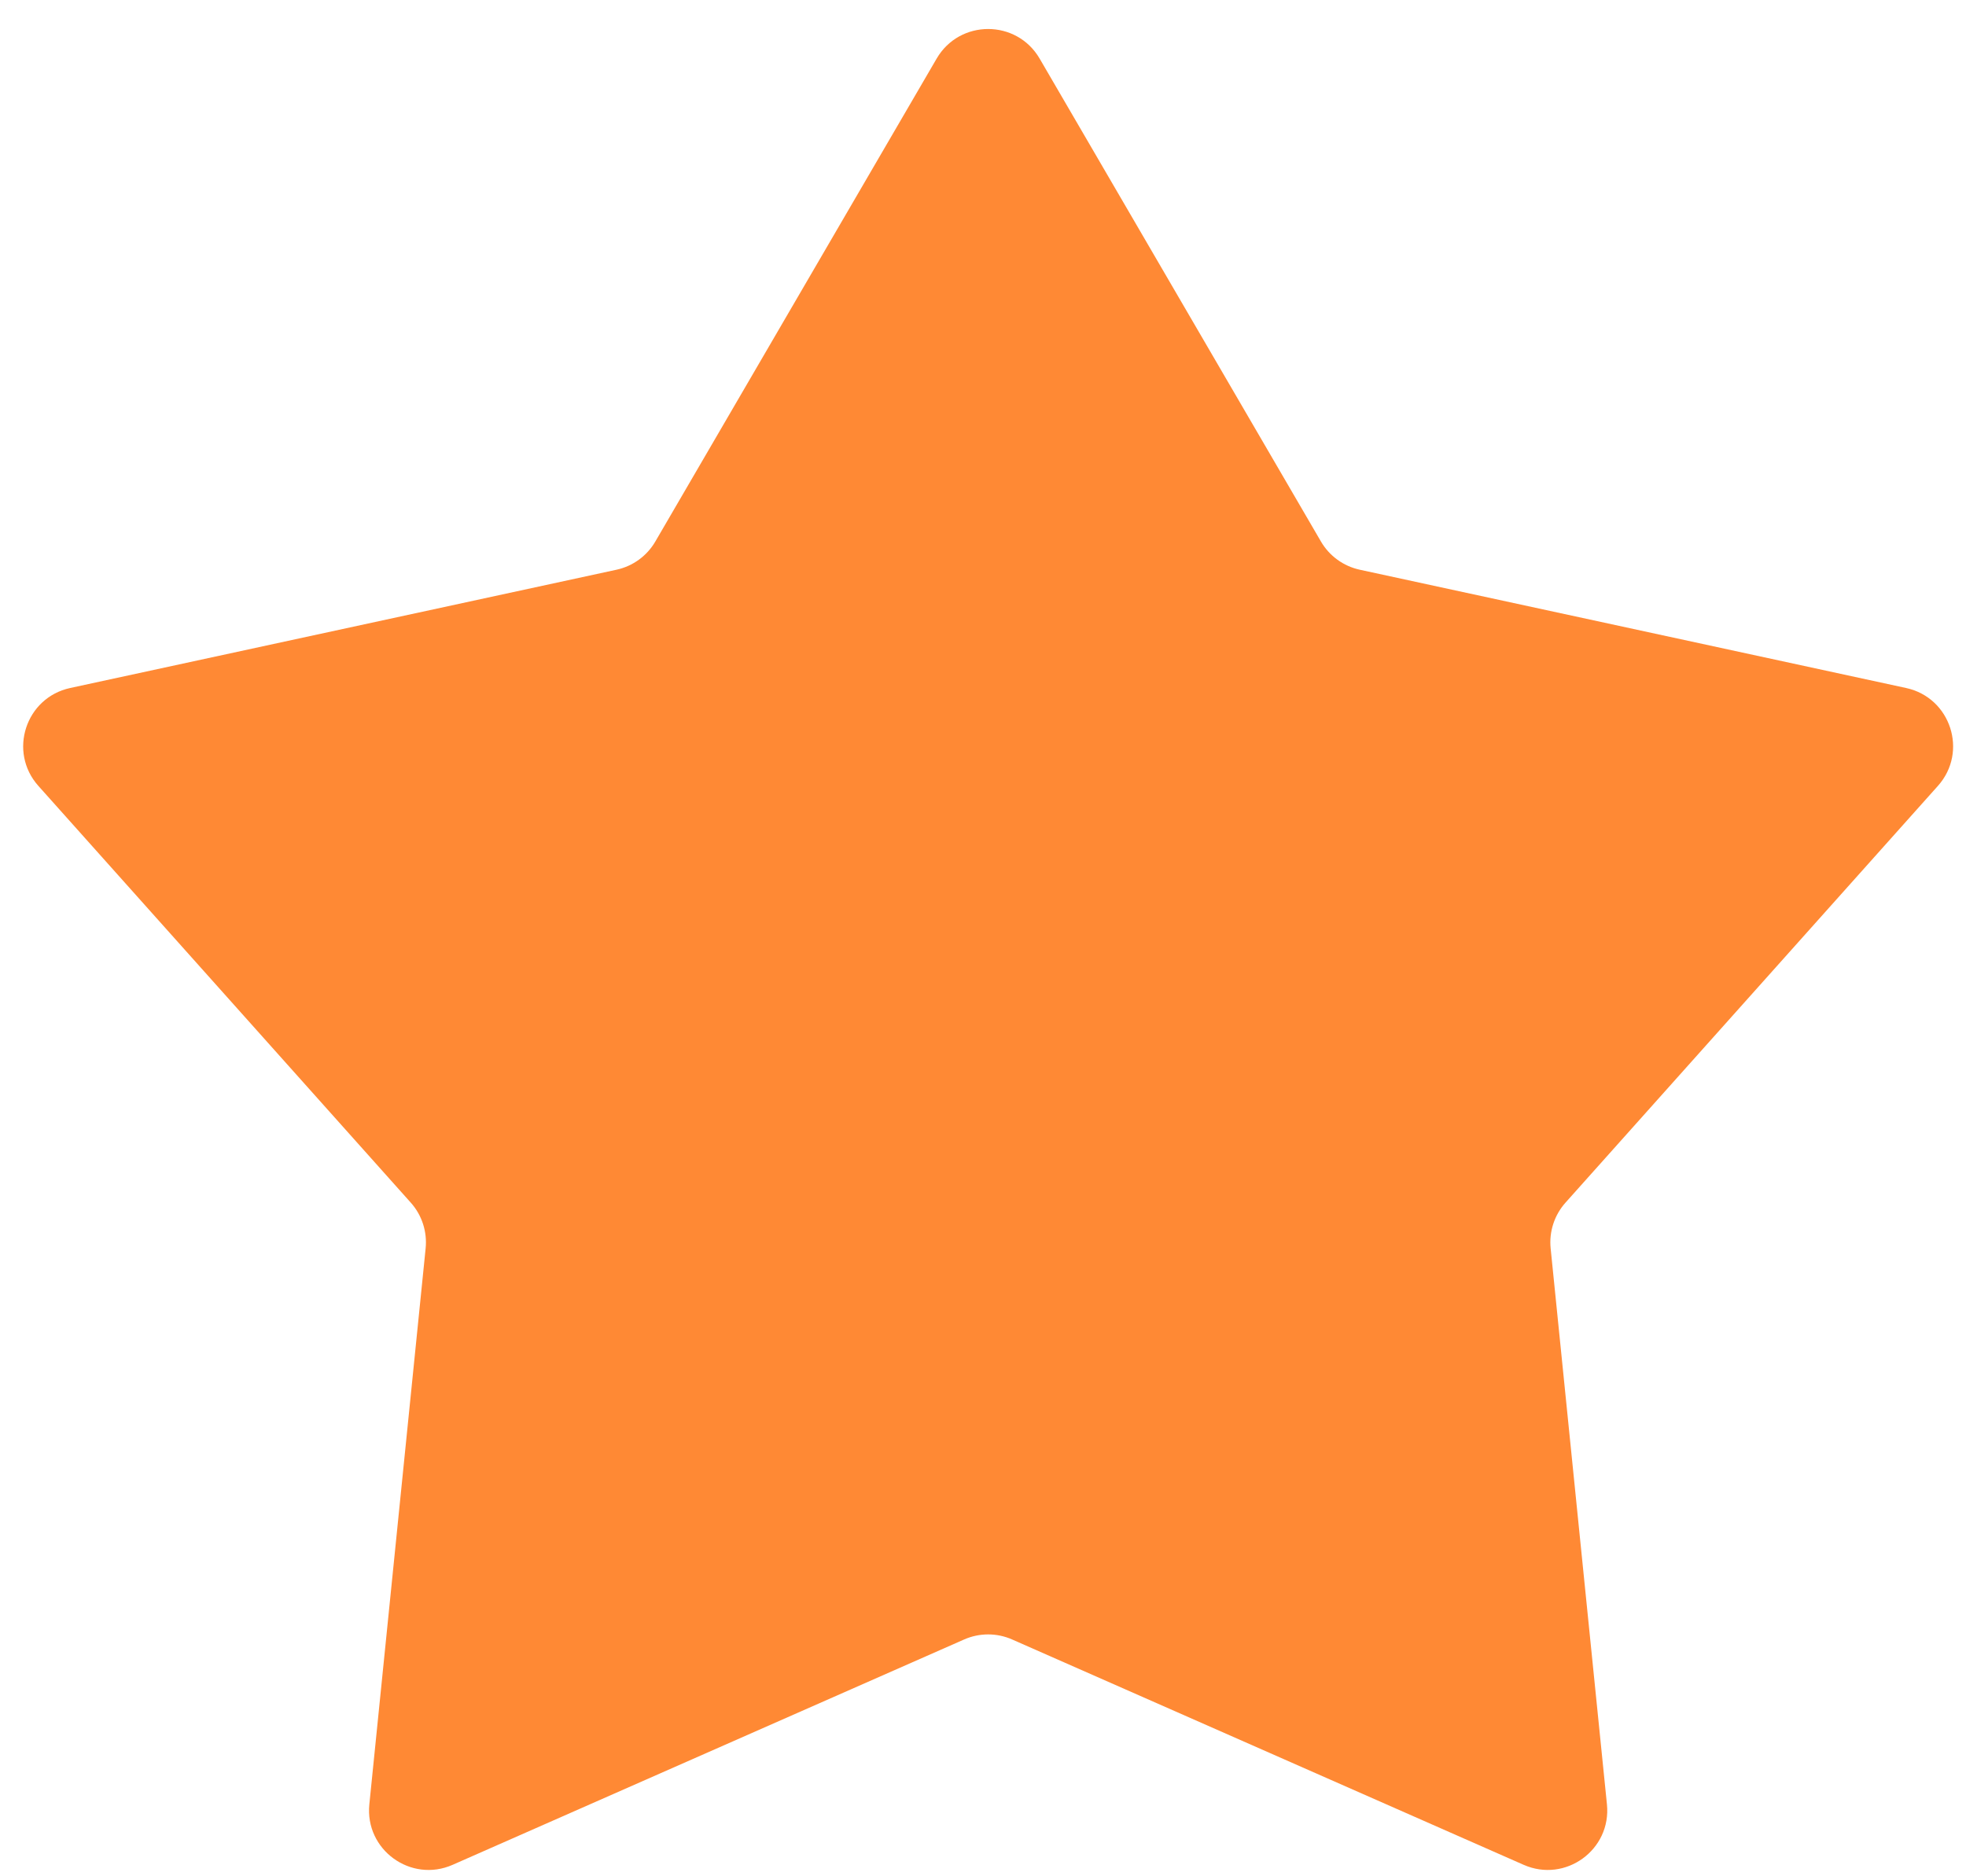 <?xml version="1.0" encoding="UTF-8"?> <svg xmlns="http://www.w3.org/2000/svg" width="66" height="63" viewBox="0 0 66 63" fill="none"> <path d="M31.444 1.967C32.216 0.643 34.129 0.643 34.901 1.967L44.345 18.182C44.627 18.667 45.101 19.011 45.65 19.13L63.989 23.101C65.487 23.425 66.079 25.245 65.057 26.388L52.555 40.381C52.181 40.8 52 41.356 52.056 41.915L53.946 60.584C54.101 62.109 52.553 63.233 51.15 62.615L33.979 55.049C33.465 54.822 32.88 54.822 32.366 55.049L15.195 62.615C13.792 63.233 12.244 62.109 12.399 60.584L14.289 41.915C14.345 41.356 14.165 40.8 13.79 40.381L1.288 26.388C0.267 25.245 0.858 23.425 2.356 23.101L20.695 19.13C21.244 19.011 21.718 18.667 22 18.182L31.444 1.967Z" fill="#FF8934"></path> </svg> 